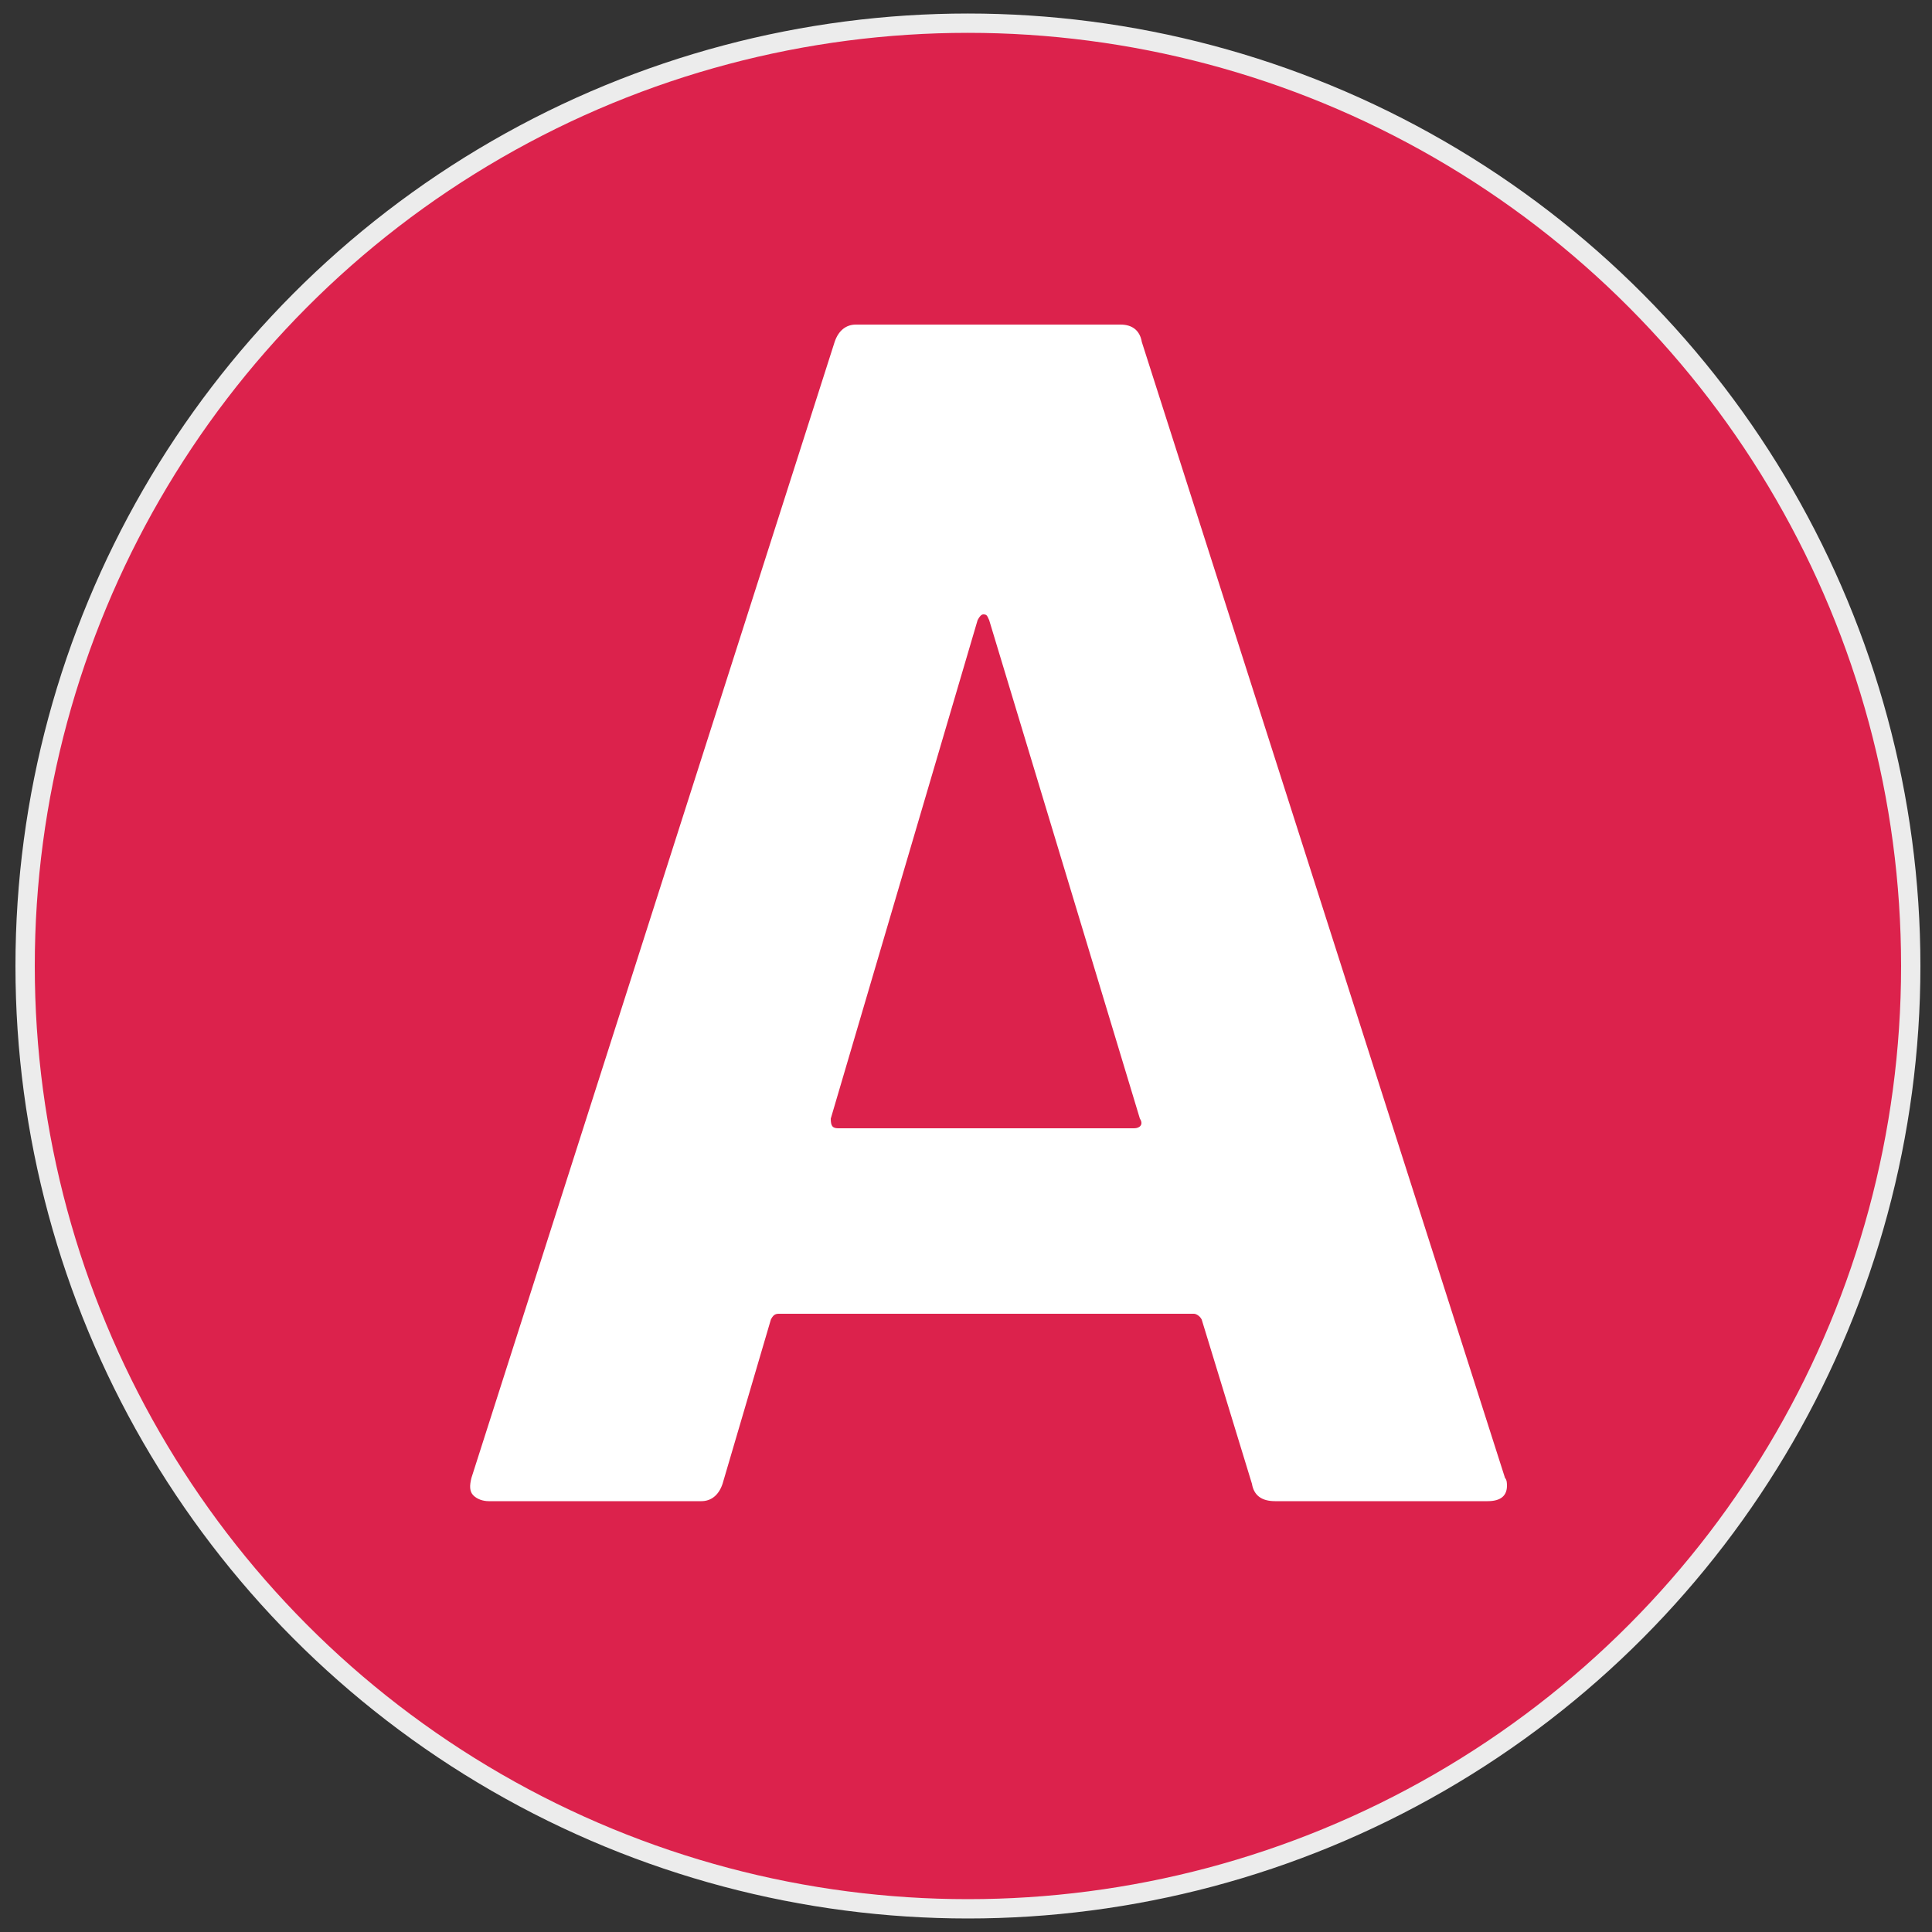 <?xml version="1.0" encoding="UTF-8" standalone="no"?>
<!-- Generator: Adobe Illustrator 25.2.1, SVG Export Plug-In . SVG Version: 6.00 Build 0)  -->

<svg
   version="1.1"
   id="Warstwa_1"
   x="0px"
   y="0px"
   viewBox="0 0 100 100"
   style="enable-background:new 0 0 100 100;"
   xml:space="preserve"
   sodipodi:docname="sredni.svg"
   inkscape:version="1.2.2 (732a01da63, 2022-12-09)"
   xmlns:inkscape="http://www.inkscape.org/namespaces/inkscape"
   xmlns:sodipodi="http://sodipodi.sourceforge.net/DTD/sodipodi-0.dtd"
   xmlns="http://www.w3.org/2000/svg"
   xmlns:svg="http://www.w3.org/2000/svg"><rect x="0" y="0" width="100" height="100" fill="#333333" stroke="none"/><defs
   id="defs13" /><sodipodi:namedview
   id="namedview11"
   pagecolor="#ffffff"
   bordercolor="#666666"
   borderopacity="1.0"
   inkscape:showpageshadow="2"
   inkscape:pageopacity="0.0"
   inkscape:pagecheckerboard="0"
   inkscape:deskcolor="#d1d1d1"
   showgrid="false"
   inkscape:zoom="2.36"
   inkscape:cx="40.466102"
   inkscape:cy="50"
   inkscape:window-width="1920"
   inkscape:window-height="1129"
   inkscape:window-x="-8"
   inkscape:window-y="-8"
   inkscape:window-maximized="1"
   inkscape:current-layer="Warstwa_1" />
<style
   type="text/css"
   id="style2">
	.st0{fill-rule:evenodd;clip-rule:evenodd;fill:#1790D0;stroke:#ECECEC;stroke-miterlimit:10;}
	.st1{enable-background:new    ;}
	.st2{fill:#FFFFFF;}
</style>
<circle
   class="st0"
   cx="50.1"
   cy="50"
   r="48.8"
   id="circle4"
   style="fill:#dc224c;fill-opacity:1" />
<g
   class="st1"
   id="g8">
	<path
   class="st2"
   d="M64.8,76.8l-2.6-8.5c-0.1-0.2-0.3-0.3-0.4-0.3H40.3c-0.2,0-0.3,0.1-0.4,0.3l-2.5,8.5c-0.2,0.6-0.6,0.9-1.1,0.9   h-11c-0.3,0-0.6-0.1-0.8-0.3c-0.2-0.2-0.2-0.5-0.1-0.9l18.8-58.8c0.2-0.6,0.6-0.9,1.1-0.9h13.7c0.6,0,1,0.3,1.1,0.9l18.8,58.8   c0.1,0.1,0.1,0.3,0.1,0.4c0,0.5-0.3,0.8-1,0.8h-11C65.3,77.7,64.9,77.4,64.8,76.8z M43.4,58.4h15.3c0.3,0,0.5-0.2,0.3-0.5   l-7.8-25.8c-0.1-0.2-0.1-0.3-0.3-0.3c-0.1,0-0.2,0.1-0.3,0.3L43,57.9C43,58.3,43.1,58.4,43.4,58.4z"
   id="path6" />
</g>
</svg>

